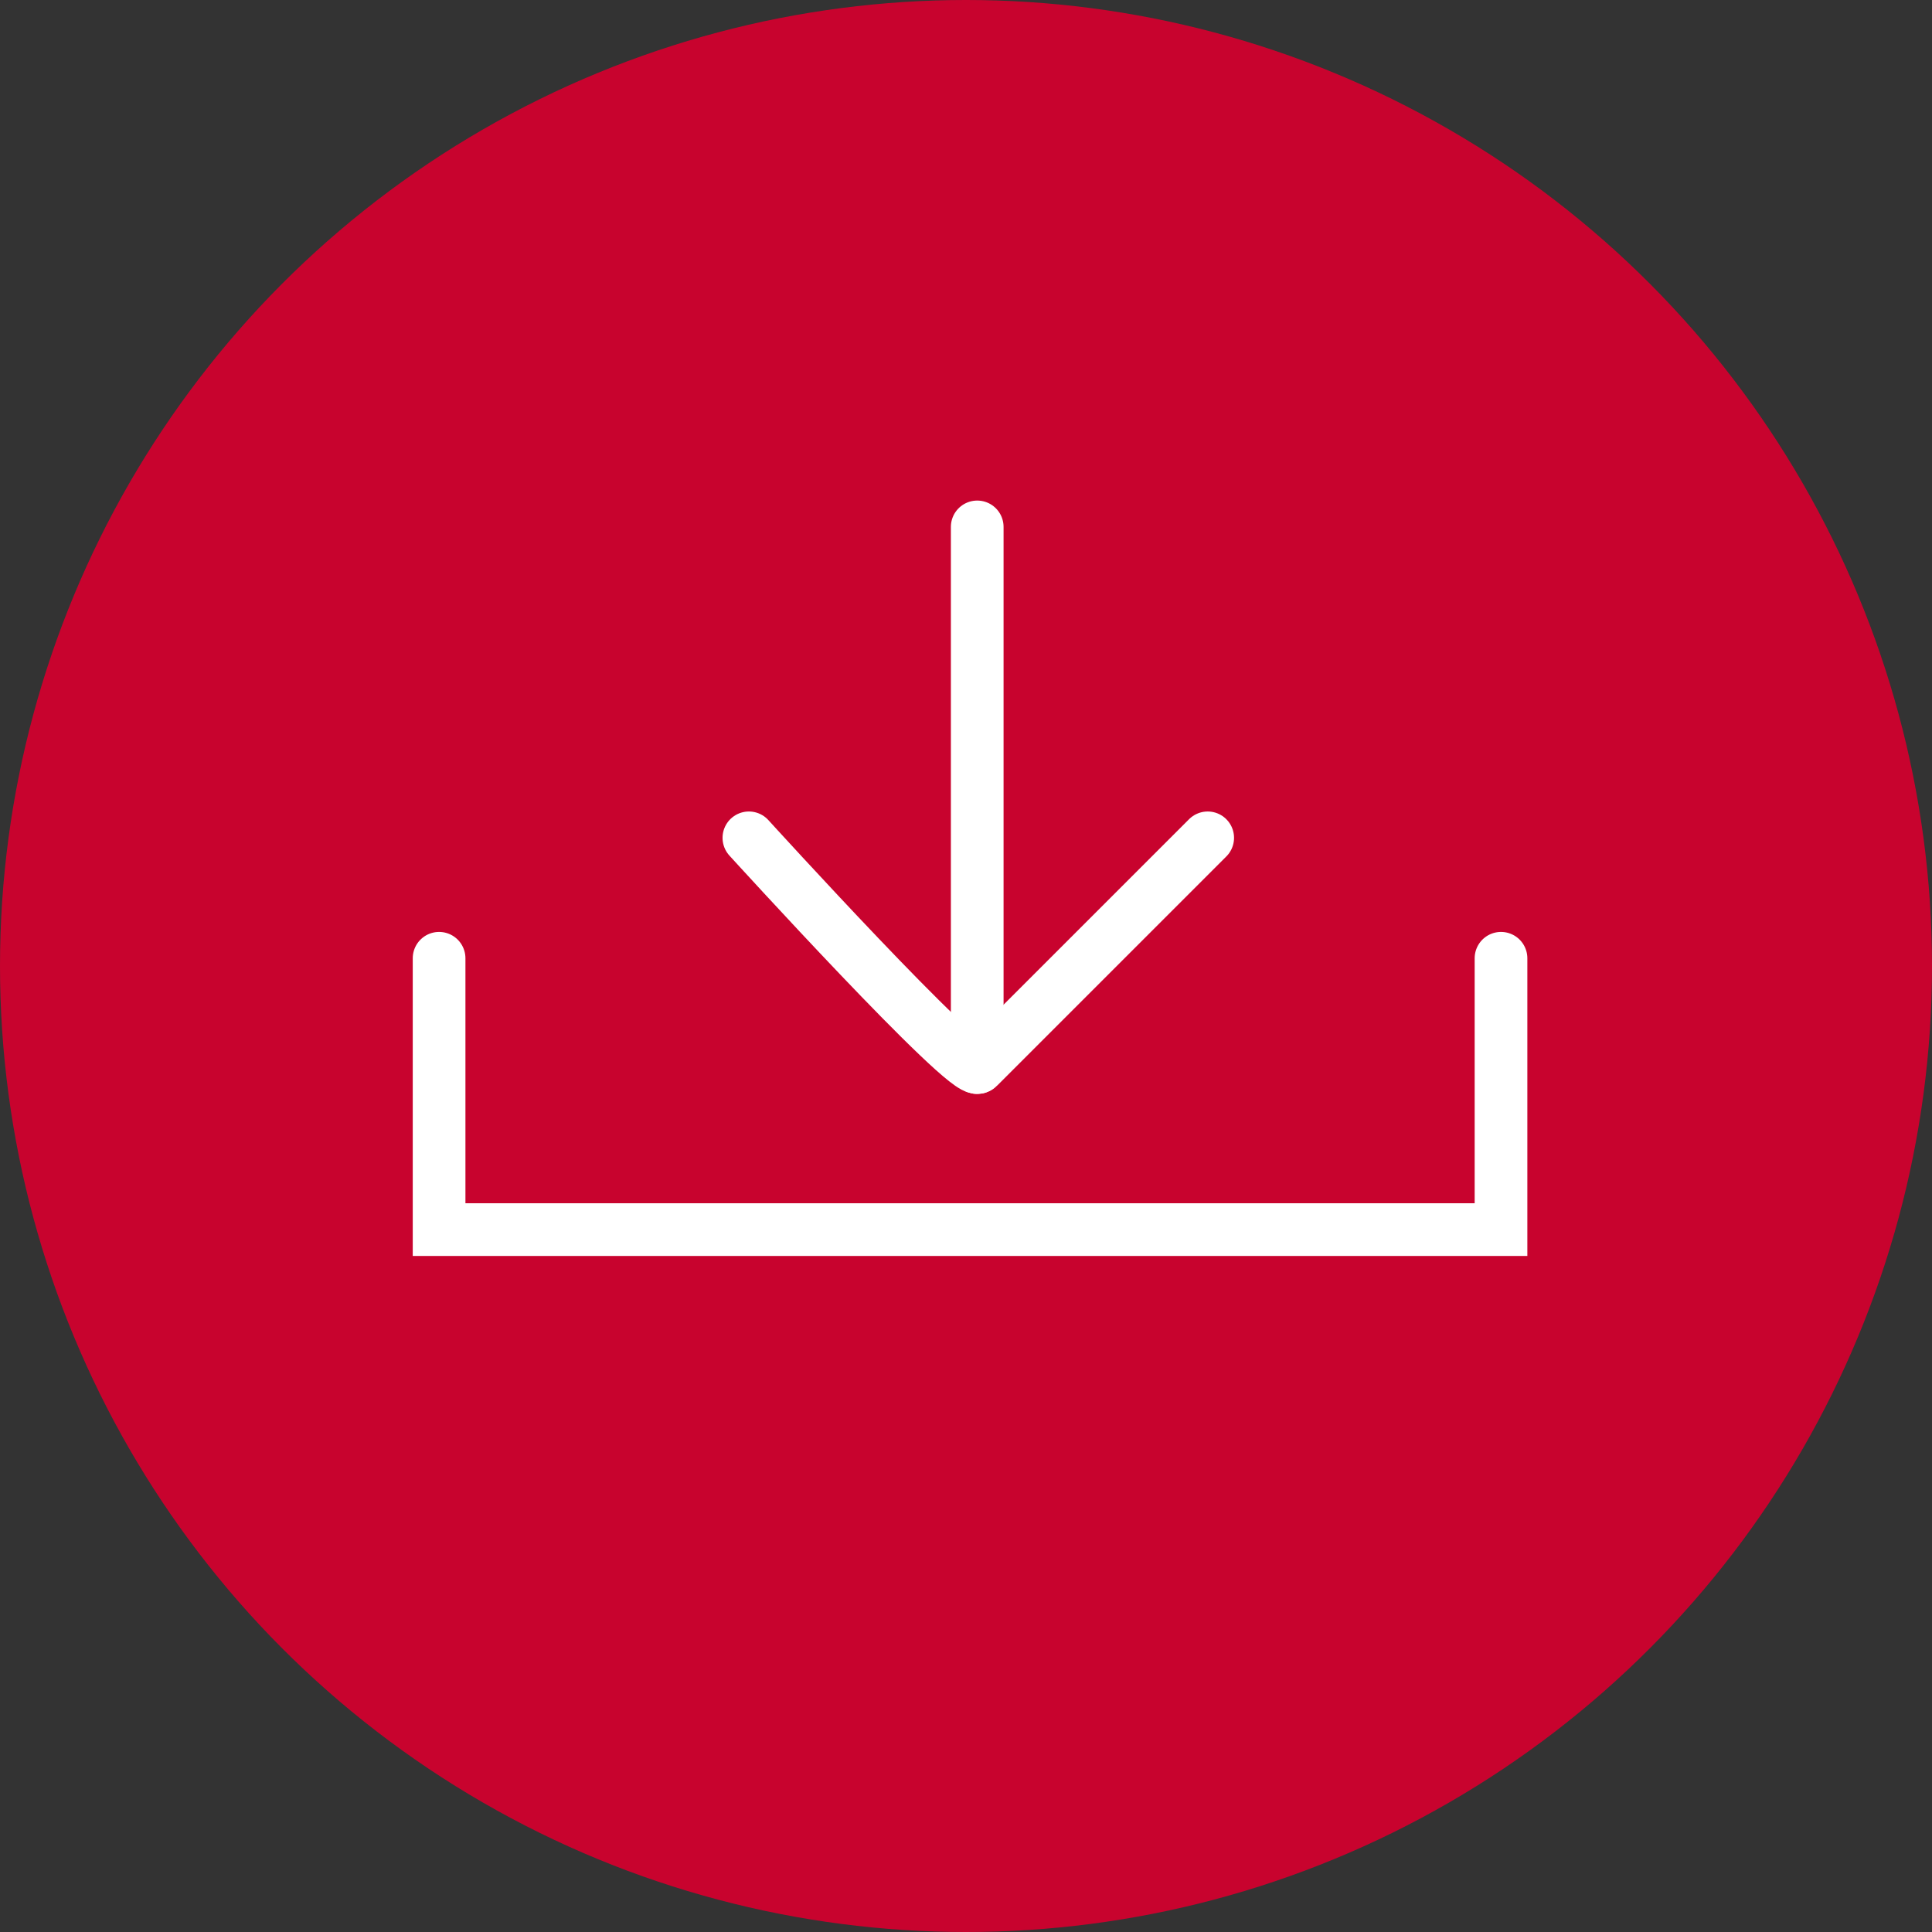 <svg xmlns="http://www.w3.org/2000/svg" width="110" height="110" viewBox="0 0 110 110">
  <rect x="0" y="0" width="110" height="110" fill="#333333" stroke="none"/>
  <g id="Groupe_8044" data-name="Groupe 8044" transform="translate(-1497 -3657)">
    <circle id="Ellipse_119170" data-name="Ellipse 119170" cx="55" cy="55" r="55" transform="translate(1497 3657)" fill="#c8032e"/>
    <g id="Groupe_8042" data-name="Groupe 8042" transform="translate(38.139 117.646)">
      <path id="Tracé_2857" data-name="Tracé 2857" d="M18320.322,1005.914v15.448h-60.461v-15.448" transform="translate(-16776 2588)" fill="none" stroke="#fff" stroke-linecap="round" stroke-width="3"/>
      <path id="Tracé_2858" data-name="Tracé 2858" d="M18069,956.354v30.784" transform="translate(-16554.5 2613)" fill="none" stroke="#fff" stroke-linecap="round" stroke-width="3"/>
      <path id="Tracé_2859" data-name="Tracé 2859" d="M18054.041,980.307s12.445,13.677,13.061,13.06l13.061-13.06" transform="translate(-16552.541 2606.75)" fill="none" stroke="#fff" stroke-linecap="round" stroke-width="3"/>
    </g>
  </g>
</svg>
